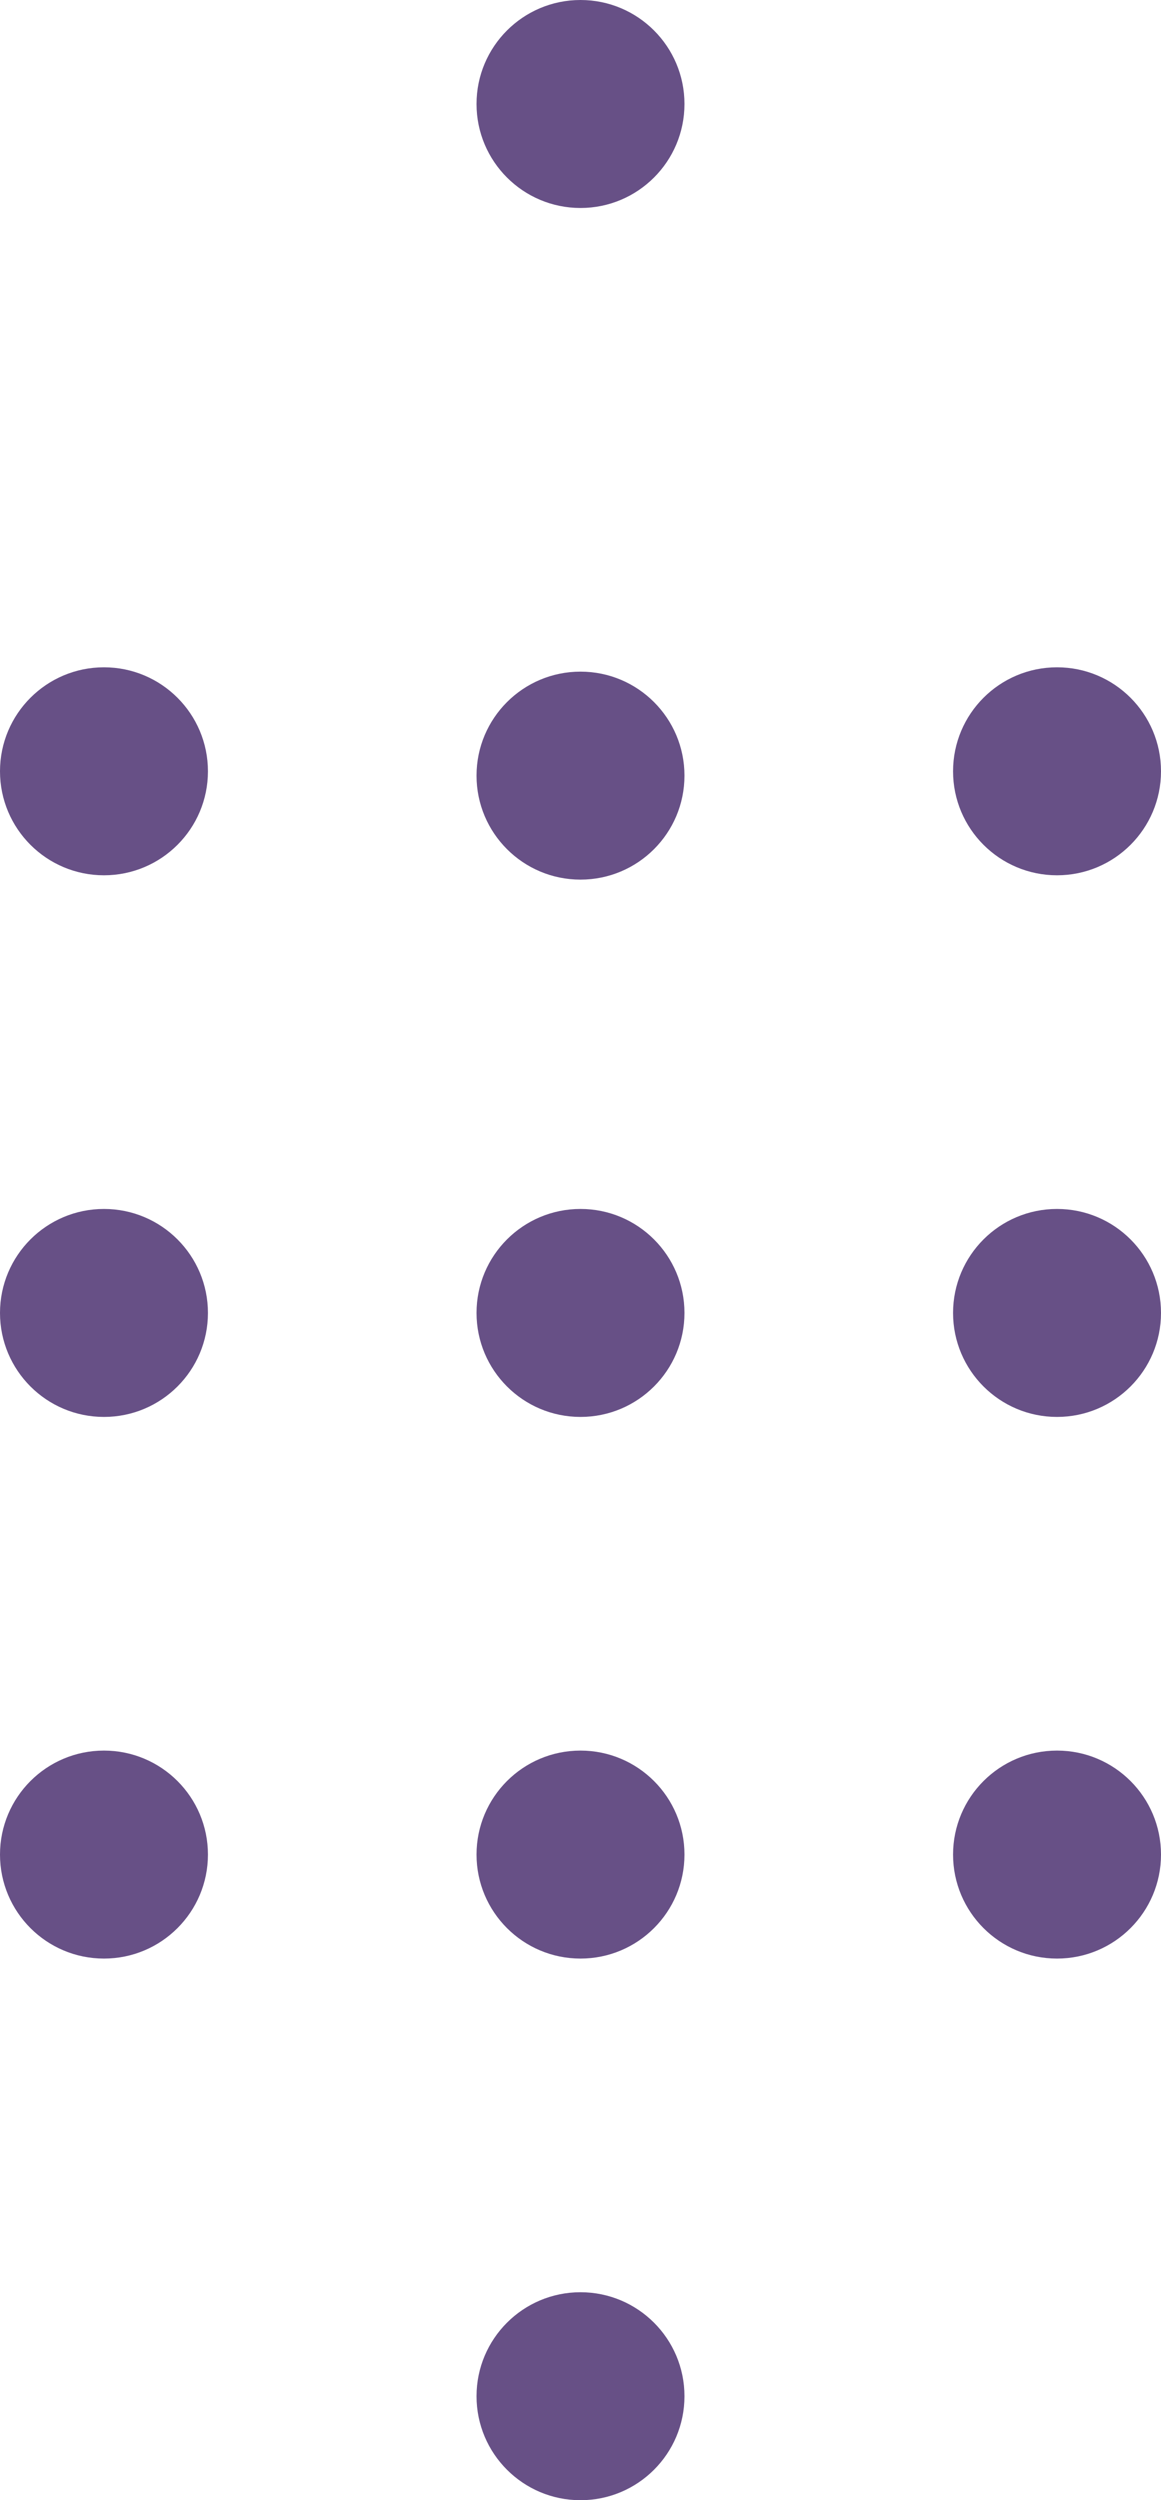 <svg xmlns="http://www.w3.org/2000/svg" id="Layer_2" data-name="Layer 2" viewBox="0 0 26.8 57.7"><defs><style>      .cls-1 {        fill: #675086;      }    </style></defs><g id="Layer_1-2" data-name="Layer 1"><circle class="cls-1" cx="13.4" cy="2.4" r="2.4"></circle><circle class="cls-1" cx="13.4" cy="17.9" r="2.4"></circle><circle class="cls-1" cx="13.4" cy="30.3" r="2.4"></circle><circle class="cls-1" cx="13.4" cy="42.8" r="2.4"></circle><circle class="cls-1" cx="13.4" cy="55.3" r="2.4"></circle><circle class="cls-1" cx="2.4" cy="17.8" r="2.4"></circle><circle class="cls-1" cx="2.4" cy="30.3" r="2.4"></circle><circle class="cls-1" cx="2.4" cy="42.8" r="2.4"></circle><circle class="cls-1" cx="24.4" cy="17.8" r="2.4"></circle><circle class="cls-1" cx="24.4" cy="30.3" r="2.4"></circle><circle class="cls-1" cx="24.4" cy="42.8" r="2.4"></circle></g></svg>